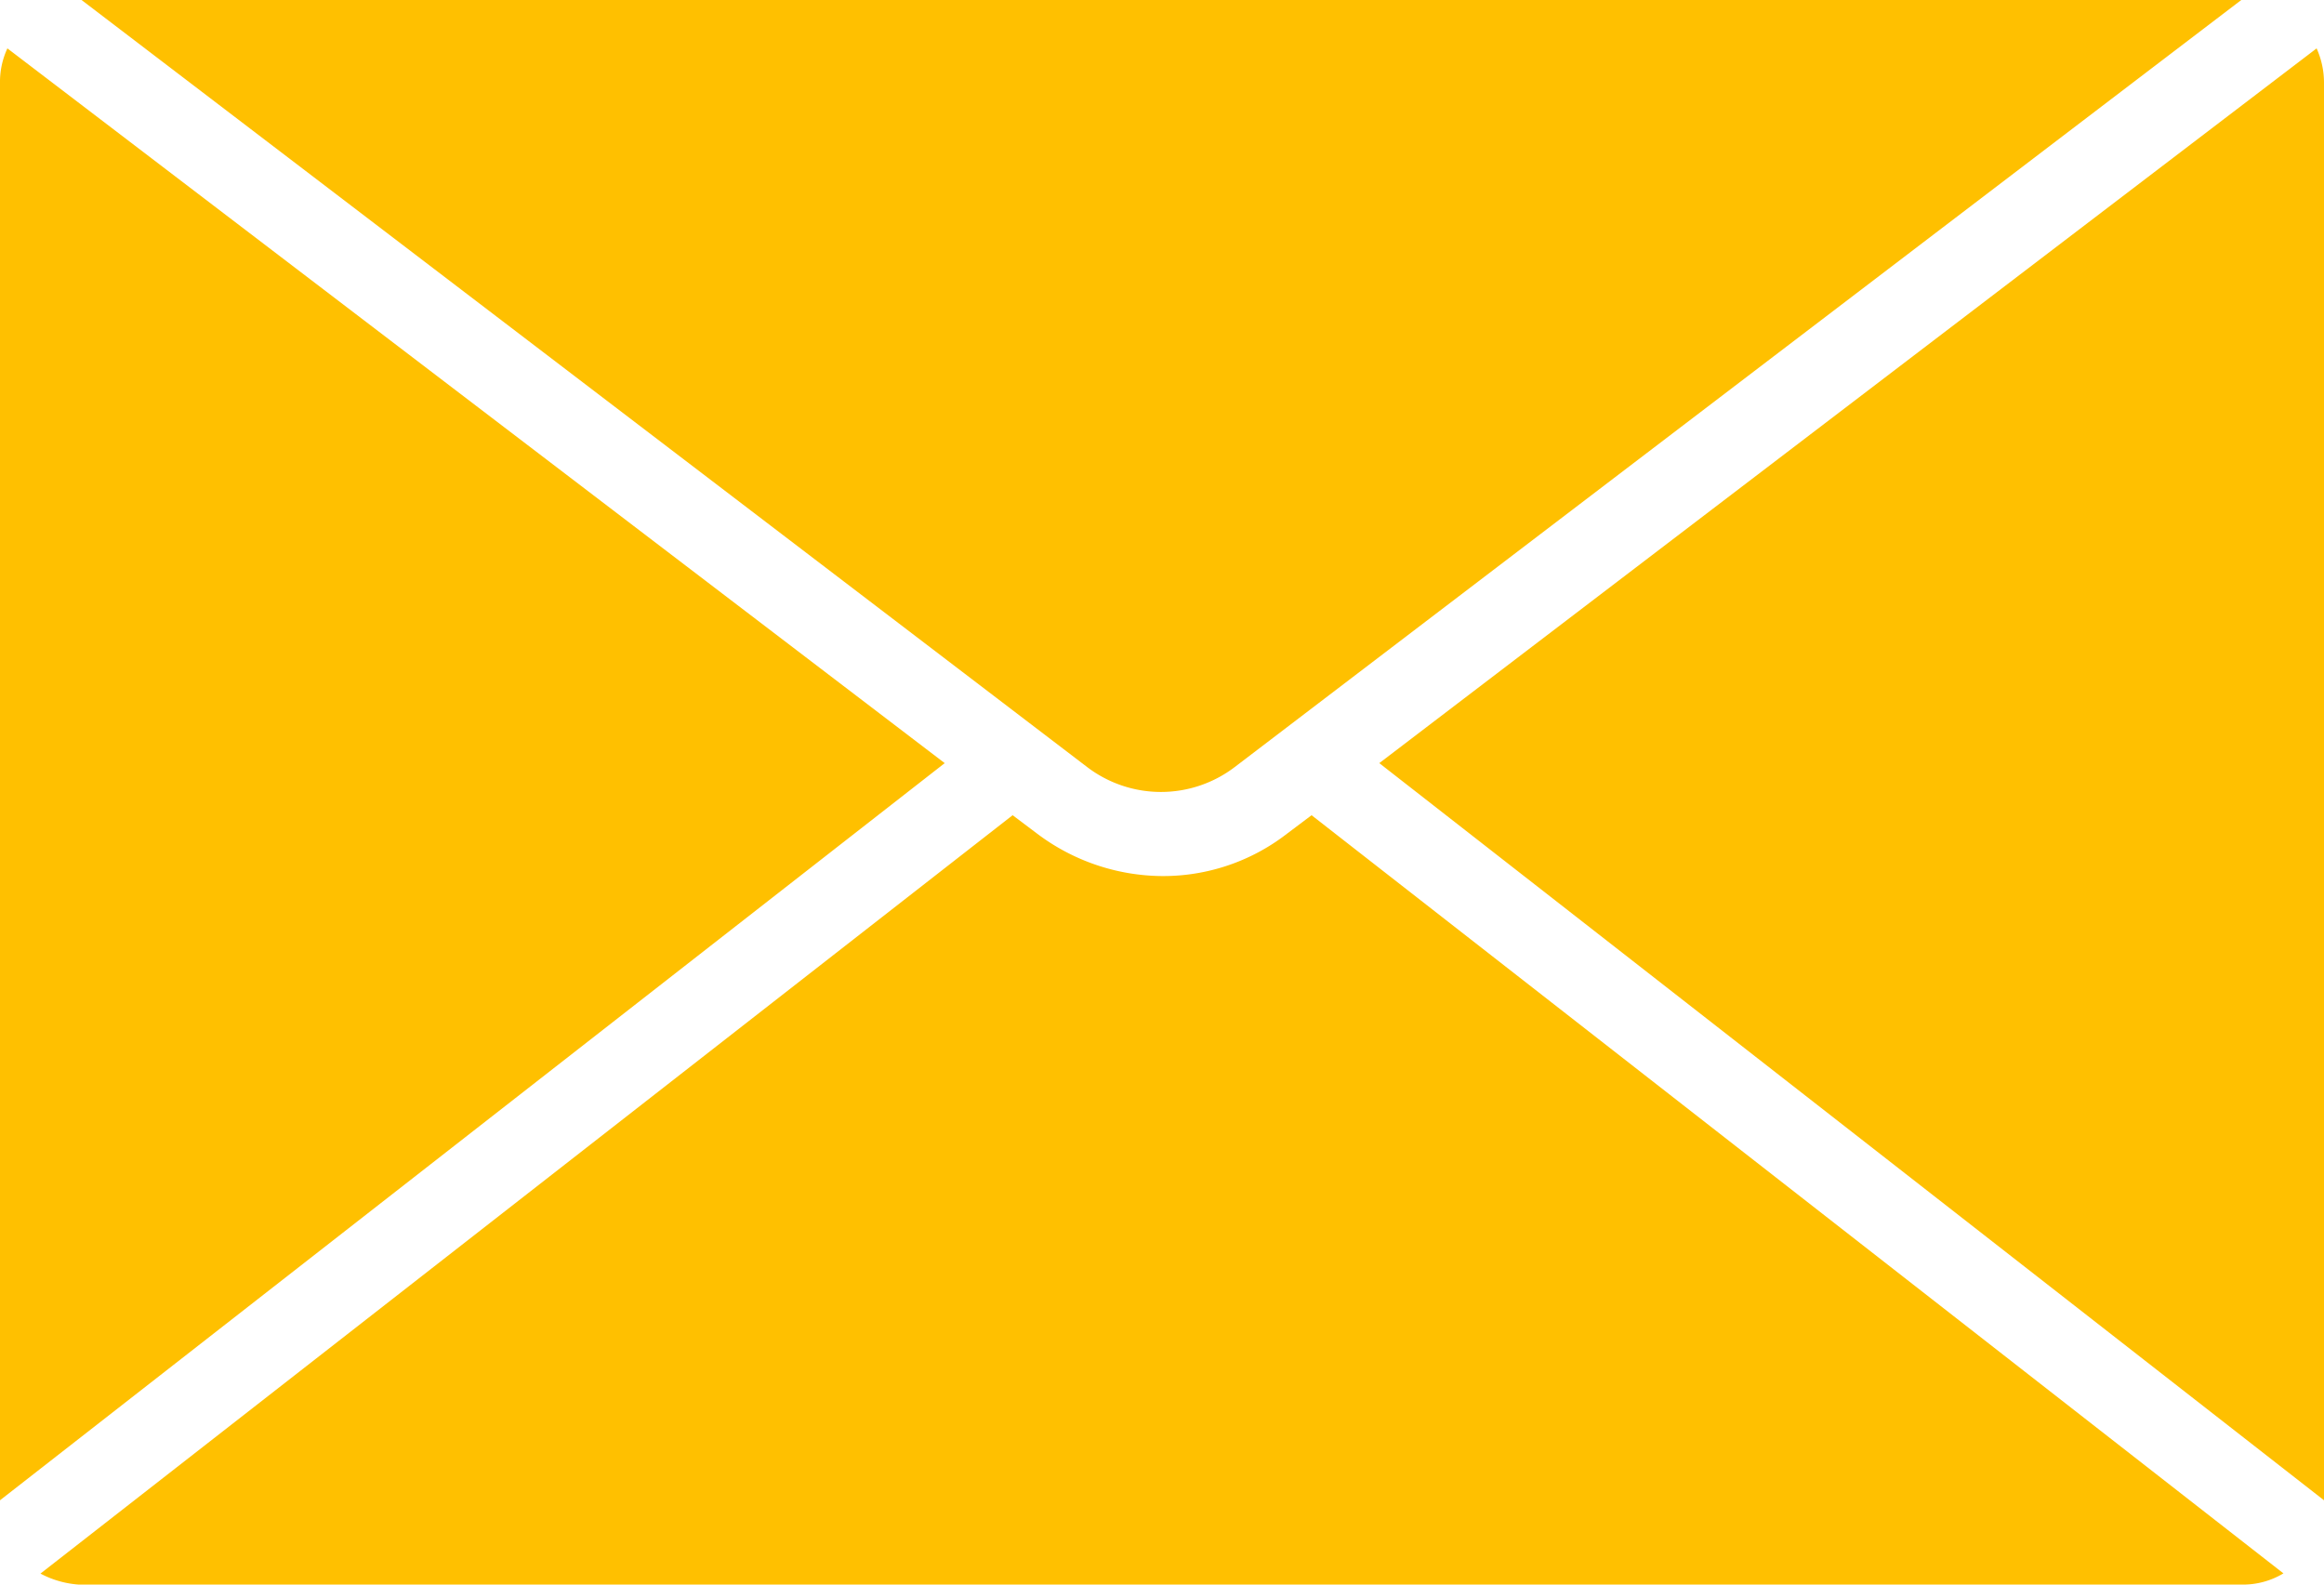 <svg xmlns="http://www.w3.org/2000/svg" width="22" height="15" viewBox="0 0 22 15">
  <path id="Group_8" data-name="Group 8" d="M13.057,8.207,21.93,1.441A.792.792,0,0,1,22,1.77V15.185ZM21.217.983,11.69,8.243a1.153,1.153,0,0,1-1.4,0L.772.983H21.217ZM0,15.185V1.77a.753.753,0,0,1,.07-.329L8.943,8.207Zm.783.8a.91.91,0,0,1-.4-.106L9.586,8.7l.234.176a1.987,1.987,0,0,0,1.181.4,1.912,1.912,0,0,0,1.181-.4l.234-.176,9.2,7.177a.744.744,0,0,1-.4.106Z" transform="translate(0 -0.983)" fill="#ffc000"/>
</svg>
